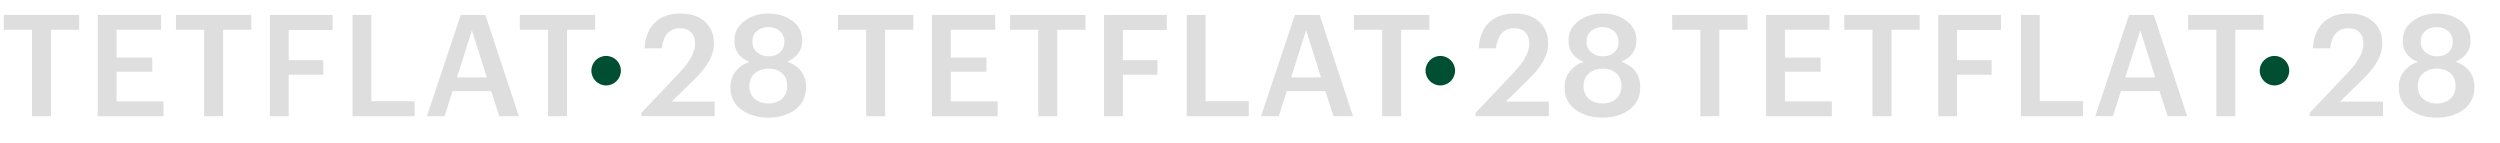 <?xml version="1.0" encoding="UTF-8"?> <svg xmlns="http://www.w3.org/2000/svg" width="5928" height="340" viewBox="0 0 5928 340" fill="none"> <path d="M75.864 70.64H9V35.36H187.752V70.64H120.888V275.6H75.864V70.64Z" fill="#DEDEDE"></path> <path d="M231.739 35.36H381.931V70.64H276.427V136.496H361.099V170.096H276.427V240.32H387.643V275.6H231.739V35.36Z" fill="#DEDEDE"></path> <path d="M484.038 70.64H417.174V35.36H595.926V70.64H529.062V275.6H484.038V70.64Z" fill="#DEDEDE"></path> <path d="M639.913 35.36H788.761V70.976H684.602V142.544H766.586V177.152H684.602V275.6H639.913V35.36Z" fill="#DEDEDE"></path> <path d="M835.962 35.36H880.65V239.984H983.13V275.6H835.962V35.36Z" fill="#DEDEDE"></path> <path d="M1092.52 35.36H1150.99L1230.28 275.6H1183.91L1164.76 216.128H1073.03L1054.22 275.6H1012.22L1092.52 35.36ZM1083.45 183.536H1154.35L1119.07 71.984L1083.45 183.536Z" fill="#DEDEDE"></path> <path d="M1299.4 70.64H1232.54V35.36H1411.29V70.64H1344.43V275.6H1299.4V70.64Z" fill="#DEDEDE"></path> <path d="M1520.86 267.536L1611.58 171.776C1636 146.016 1648.2 123.28 1648.2 103.568C1648.2 92.144 1645.07 83.184 1638.8 76.688C1632.52 70.192 1623.68 66.944 1612.25 66.944C1587.39 66.944 1573.05 82.848 1569.24 114.656H1528.25C1529.82 88.224 1538 67.84 1552.78 53.504C1567.79 39.168 1588.06 32 1613.6 32C1638.24 32 1657.61 38.496 1671.72 51.488C1685.84 64.48 1692.89 81.616 1692.89 102.896C1692.89 117.68 1688.86 132.016 1680.8 145.904C1672.96 159.568 1661.31 173.904 1645.85 188.912L1592.43 240.992H1694.57V275.6H1520.86V267.536Z" fill="#DEDEDE"></path> <path d="M1821.97 278.96C1796.88 278.96 1775.6 272.688 1758.13 260.144C1740.65 247.6 1731.92 230.128 1731.92 207.728C1731.92 192.72 1735.95 180.064 1744.01 169.76C1752.08 159.232 1763.05 151.504 1776.94 146.576C1753.2 136.944 1741.33 120.256 1741.33 96.512C1741.33 77.024 1749.28 61.456 1765.18 49.808C1781.09 37.936 1800.01 32 1821.97 32C1844.37 32 1863.29 37.824 1878.75 49.472C1894.43 61.12 1902.27 76.576 1902.27 95.84C1902.27 119.136 1890.4 135.936 1866.65 146.24C1896.45 157.216 1911.34 177.264 1911.34 206.384C1911.34 229.232 1902.83 247.04 1885.81 259.808C1868.78 272.576 1847.5 278.96 1821.97 278.96ZM1821.97 245.36C1835.18 245.36 1845.93 241.664 1854.22 234.272C1862.51 226.88 1866.65 216.688 1866.65 203.696C1866.65 190.704 1862.51 180.624 1854.22 173.456C1845.93 166.288 1835.29 162.704 1822.3 162.704C1809.53 162.704 1798.78 166.4 1790.05 173.792C1781.31 180.96 1776.94 191.04 1776.94 204.032C1776.94 217.024 1781.2 227.216 1789.71 234.608C1798.45 241.776 1809.2 245.36 1821.97 245.36ZM1822.64 133.472C1833.84 133.472 1842.8 130.336 1849.52 124.064C1856.46 117.792 1859.93 109.28 1859.93 98.528C1859.93 88.448 1856.35 80.272 1849.18 74C1842.01 67.504 1832.94 64.256 1821.97 64.256C1810.99 64.256 1801.92 67.392 1794.75 73.664C1787.58 79.936 1784 88.336 1784 98.864C1784 109.392 1787.69 117.792 1795.09 124.064C1802.7 130.336 1811.89 133.472 1822.64 133.472Z" fill="#DEDEDE"></path> <path d="M1437.26 202.6C1417.93 202.6 1402.26 186.93 1402.26 167.6C1402.26 148.27 1417.93 132.6 1437.26 132.6C1456.59 132.6 1472.26 148.27 1472.26 167.6C1472.26 186.93 1456.59 202.6 1437.26 202.6Z" fill="#014F32"></path> <path d="M2053.86 70.64H1987V35.36H2165.75V70.64H2098.89V275.6H2053.86V70.64Z" fill="#DEDEDE"></path> <path d="M2209.74 35.36H2359.93V70.64H2254.43V136.496H2339.1V170.096H2254.43V240.32H2365.64V275.6H2209.74V35.36Z" fill="#DEDEDE"></path> <path d="M2462.04 70.64H2395.17V35.36H2573.93V70.64H2507.06V275.6H2462.04V70.64Z" fill="#DEDEDE"></path> <path d="M2617.91 35.36H2766.76V70.976H2662.6V142.544H2744.59V177.152H2662.6V275.6H2617.91V35.36Z" fill="#DEDEDE"></path> <path d="M2813.96 35.36H2858.65V239.984H2961.13V275.6H2813.96V35.36Z" fill="#DEDEDE"></path> <path d="M3070.52 35.36H3128.99L3208.28 275.6H3161.91L3142.76 216.128H3051.03L3032.22 275.6H2990.22L3070.52 35.36ZM3061.45 183.536H3132.35L3097.07 71.984L3061.45 183.536Z" fill="#DEDEDE"></path> <path d="M3277.4 70.64H3210.54V35.36H3389.29V70.64H3322.43V275.6H3277.4V70.64Z" fill="#DEDEDE"></path> <path d="M3498.86 267.536L3589.58 171.776C3614 146.016 3626.2 123.28 3626.2 103.568C3626.2 92.144 3623.07 83.184 3616.8 76.688C3610.52 70.192 3601.68 66.944 3590.25 66.944C3565.39 66.944 3551.05 82.848 3547.24 114.656H3506.25C3507.82 88.224 3516 67.84 3530.78 53.504C3545.79 39.168 3566.06 32 3591.6 32C3616.24 32 3635.61 38.496 3649.72 51.488C3663.84 64.48 3670.89 81.616 3670.89 102.896C3670.89 117.68 3666.86 132.016 3658.8 145.904C3650.96 159.568 3639.31 173.904 3623.85 188.912L3570.43 240.992H3672.57V275.6H3498.86V267.536Z" fill="#DEDEDE"></path> <path d="M3799.97 278.96C3774.88 278.96 3753.6 272.688 3736.13 260.144C3718.65 247.6 3709.92 230.128 3709.92 207.728C3709.92 192.72 3713.95 180.064 3722.01 169.76C3730.08 159.232 3741.05 151.504 3754.94 146.576C3731.2 136.944 3719.33 120.256 3719.33 96.512C3719.33 77.024 3727.28 61.456 3743.18 49.808C3759.09 37.936 3778.01 32 3799.97 32C3822.37 32 3841.29 37.824 3856.75 49.472C3872.43 61.12 3880.27 76.576 3880.27 95.84C3880.27 119.136 3868.4 135.936 3844.65 146.24C3874.45 157.216 3889.34 177.264 3889.34 206.384C3889.34 229.232 3880.83 247.04 3863.81 259.808C3846.78 272.576 3825.5 278.96 3799.97 278.96ZM3799.97 245.36C3813.18 245.36 3823.93 241.664 3832.22 234.272C3840.51 226.88 3844.65 216.688 3844.65 203.696C3844.65 190.704 3840.51 180.624 3832.22 173.456C3823.93 166.288 3813.29 162.704 3800.3 162.704C3787.53 162.704 3776.78 166.4 3768.05 173.792C3759.31 180.96 3754.94 191.04 3754.94 204.032C3754.94 217.024 3759.2 227.216 3767.71 234.608C3776.45 241.776 3787.2 245.36 3799.97 245.36ZM3800.64 133.472C3811.84 133.472 3820.8 130.336 3827.52 124.064C3834.46 117.792 3837.93 109.28 3837.93 98.528C3837.93 88.448 3834.35 80.272 3827.18 74C3820.01 67.504 3810.94 64.256 3799.97 64.256C3788.99 64.256 3779.92 67.392 3772.75 73.664C3765.58 79.936 3762 88.336 3762 98.864C3762 109.392 3765.69 117.792 3773.09 124.064C3780.7 130.336 3789.89 133.472 3800.64 133.472Z" fill="#DEDEDE"></path> <path d="M3415.26 202.6C3395.93 202.6 3380.26 186.93 3380.26 167.6C3380.26 148.27 3395.93 132.6 3415.26 132.6C3434.59 132.6 3450.26 148.27 3450.26 167.6C3450.26 186.93 3434.59 202.6 3415.26 202.6Z" fill="#014F32"></path> <path d="M4031.86 70.64H3965V35.36H4143.75V70.64H4076.89V275.6H4031.86V70.64Z" fill="#DEDEDE"></path> <path d="M4187.74 35.36H4337.93V70.64H4232.43V136.496H4317.1V170.096H4232.43V240.32H4343.64V275.6H4187.74V35.36Z" fill="#DEDEDE"></path> <path d="M4440.04 70.64H4373.17V35.36H4551.93V70.64H4485.06V275.6H4440.04V70.64Z" fill="#DEDEDE"></path> <path d="M4595.91 35.36H4744.76V70.976H4640.6V142.544H4722.59V177.152H4640.6V275.6H4595.91V35.36Z" fill="#DEDEDE"></path> <path d="M4791.96 35.36H4836.65V239.984H4939.13V275.6H4791.96V35.36Z" fill="#DEDEDE"></path> <path d="M5048.52 35.36H5106.99L5186.28 275.6H5139.91L5120.76 216.128H5029.03L5010.22 275.6H4968.22L5048.52 35.36ZM5039.45 183.536H5110.35L5075.07 71.984L5039.45 183.536Z" fill="#DEDEDE"></path> <path d="M5255.4 70.64H5188.54V35.36H5367.29V70.64H5300.43V275.6H5255.4V70.64Z" fill="#DEDEDE"></path> <path d="M5476.86 267.536L5567.58 171.776C5592 146.016 5604.2 123.28 5604.2 103.568C5604.2 92.144 5601.07 83.184 5594.8 76.688C5588.52 70.192 5579.68 66.944 5568.25 66.944C5543.39 66.944 5529.05 82.848 5525.24 114.656H5484.25C5485.82 88.224 5494 67.84 5508.78 53.504C5523.79 39.168 5544.06 32 5569.6 32C5594.24 32 5613.61 38.496 5627.72 51.488C5641.84 64.48 5648.89 81.616 5648.89 102.896C5648.89 117.68 5644.86 132.016 5636.8 145.904C5628.96 159.568 5617.31 173.904 5601.85 188.912L5548.43 240.992H5650.57V275.6H5476.86V267.536Z" fill="#DEDEDE"></path> <path d="M5777.97 278.96C5752.88 278.96 5731.6 272.688 5714.13 260.144C5696.65 247.6 5687.92 230.128 5687.92 207.728C5687.92 192.72 5691.95 180.064 5700.01 169.76C5708.08 159.232 5719.05 151.504 5732.94 146.576C5709.2 136.944 5697.33 120.256 5697.33 96.512C5697.33 77.024 5705.28 61.456 5721.18 49.808C5737.09 37.936 5756.01 32 5777.97 32C5800.37 32 5819.29 37.824 5834.75 49.472C5850.43 61.12 5858.27 76.576 5858.27 95.84C5858.27 119.136 5846.4 135.936 5822.65 146.24C5852.45 157.216 5867.34 177.264 5867.34 206.384C5867.34 229.232 5858.83 247.04 5841.81 259.808C5824.78 272.576 5803.5 278.96 5777.97 278.96ZM5777.97 245.36C5791.18 245.36 5801.93 241.664 5810.22 234.272C5818.51 226.88 5822.65 216.688 5822.65 203.696C5822.65 190.704 5818.51 180.624 5810.22 173.456C5801.93 166.288 5791.29 162.704 5778.3 162.704C5765.53 162.704 5754.78 166.4 5746.05 173.792C5737.31 180.96 5732.94 191.04 5732.94 204.032C5732.94 217.024 5737.2 227.216 5745.71 234.608C5754.45 241.776 5765.2 245.36 5777.97 245.36ZM5778.64 133.472C5789.84 133.472 5798.8 130.336 5805.52 124.064C5812.46 117.792 5815.93 109.28 5815.93 98.528C5815.93 88.448 5812.35 80.272 5805.18 74C5798.01 67.504 5788.94 64.256 5777.97 64.256C5766.99 64.256 5757.92 67.392 5750.75 73.664C5743.58 79.936 5740 88.336 5740 98.864C5740 109.392 5743.69 117.792 5751.09 124.064C5758.7 130.336 5767.89 133.472 5778.64 133.472Z" fill="#DEDEDE"></path> <path d="M5393.26 202.6C5373.93 202.6 5358.26 186.93 5358.26 167.6C5358.26 148.27 5373.93 132.6 5393.26 132.6C5412.59 132.6 5428.26 148.27 5428.26 167.6C5428.26 186.93 5412.59 202.6 5393.26 202.6Z" fill="#014F32"></path> </svg> 